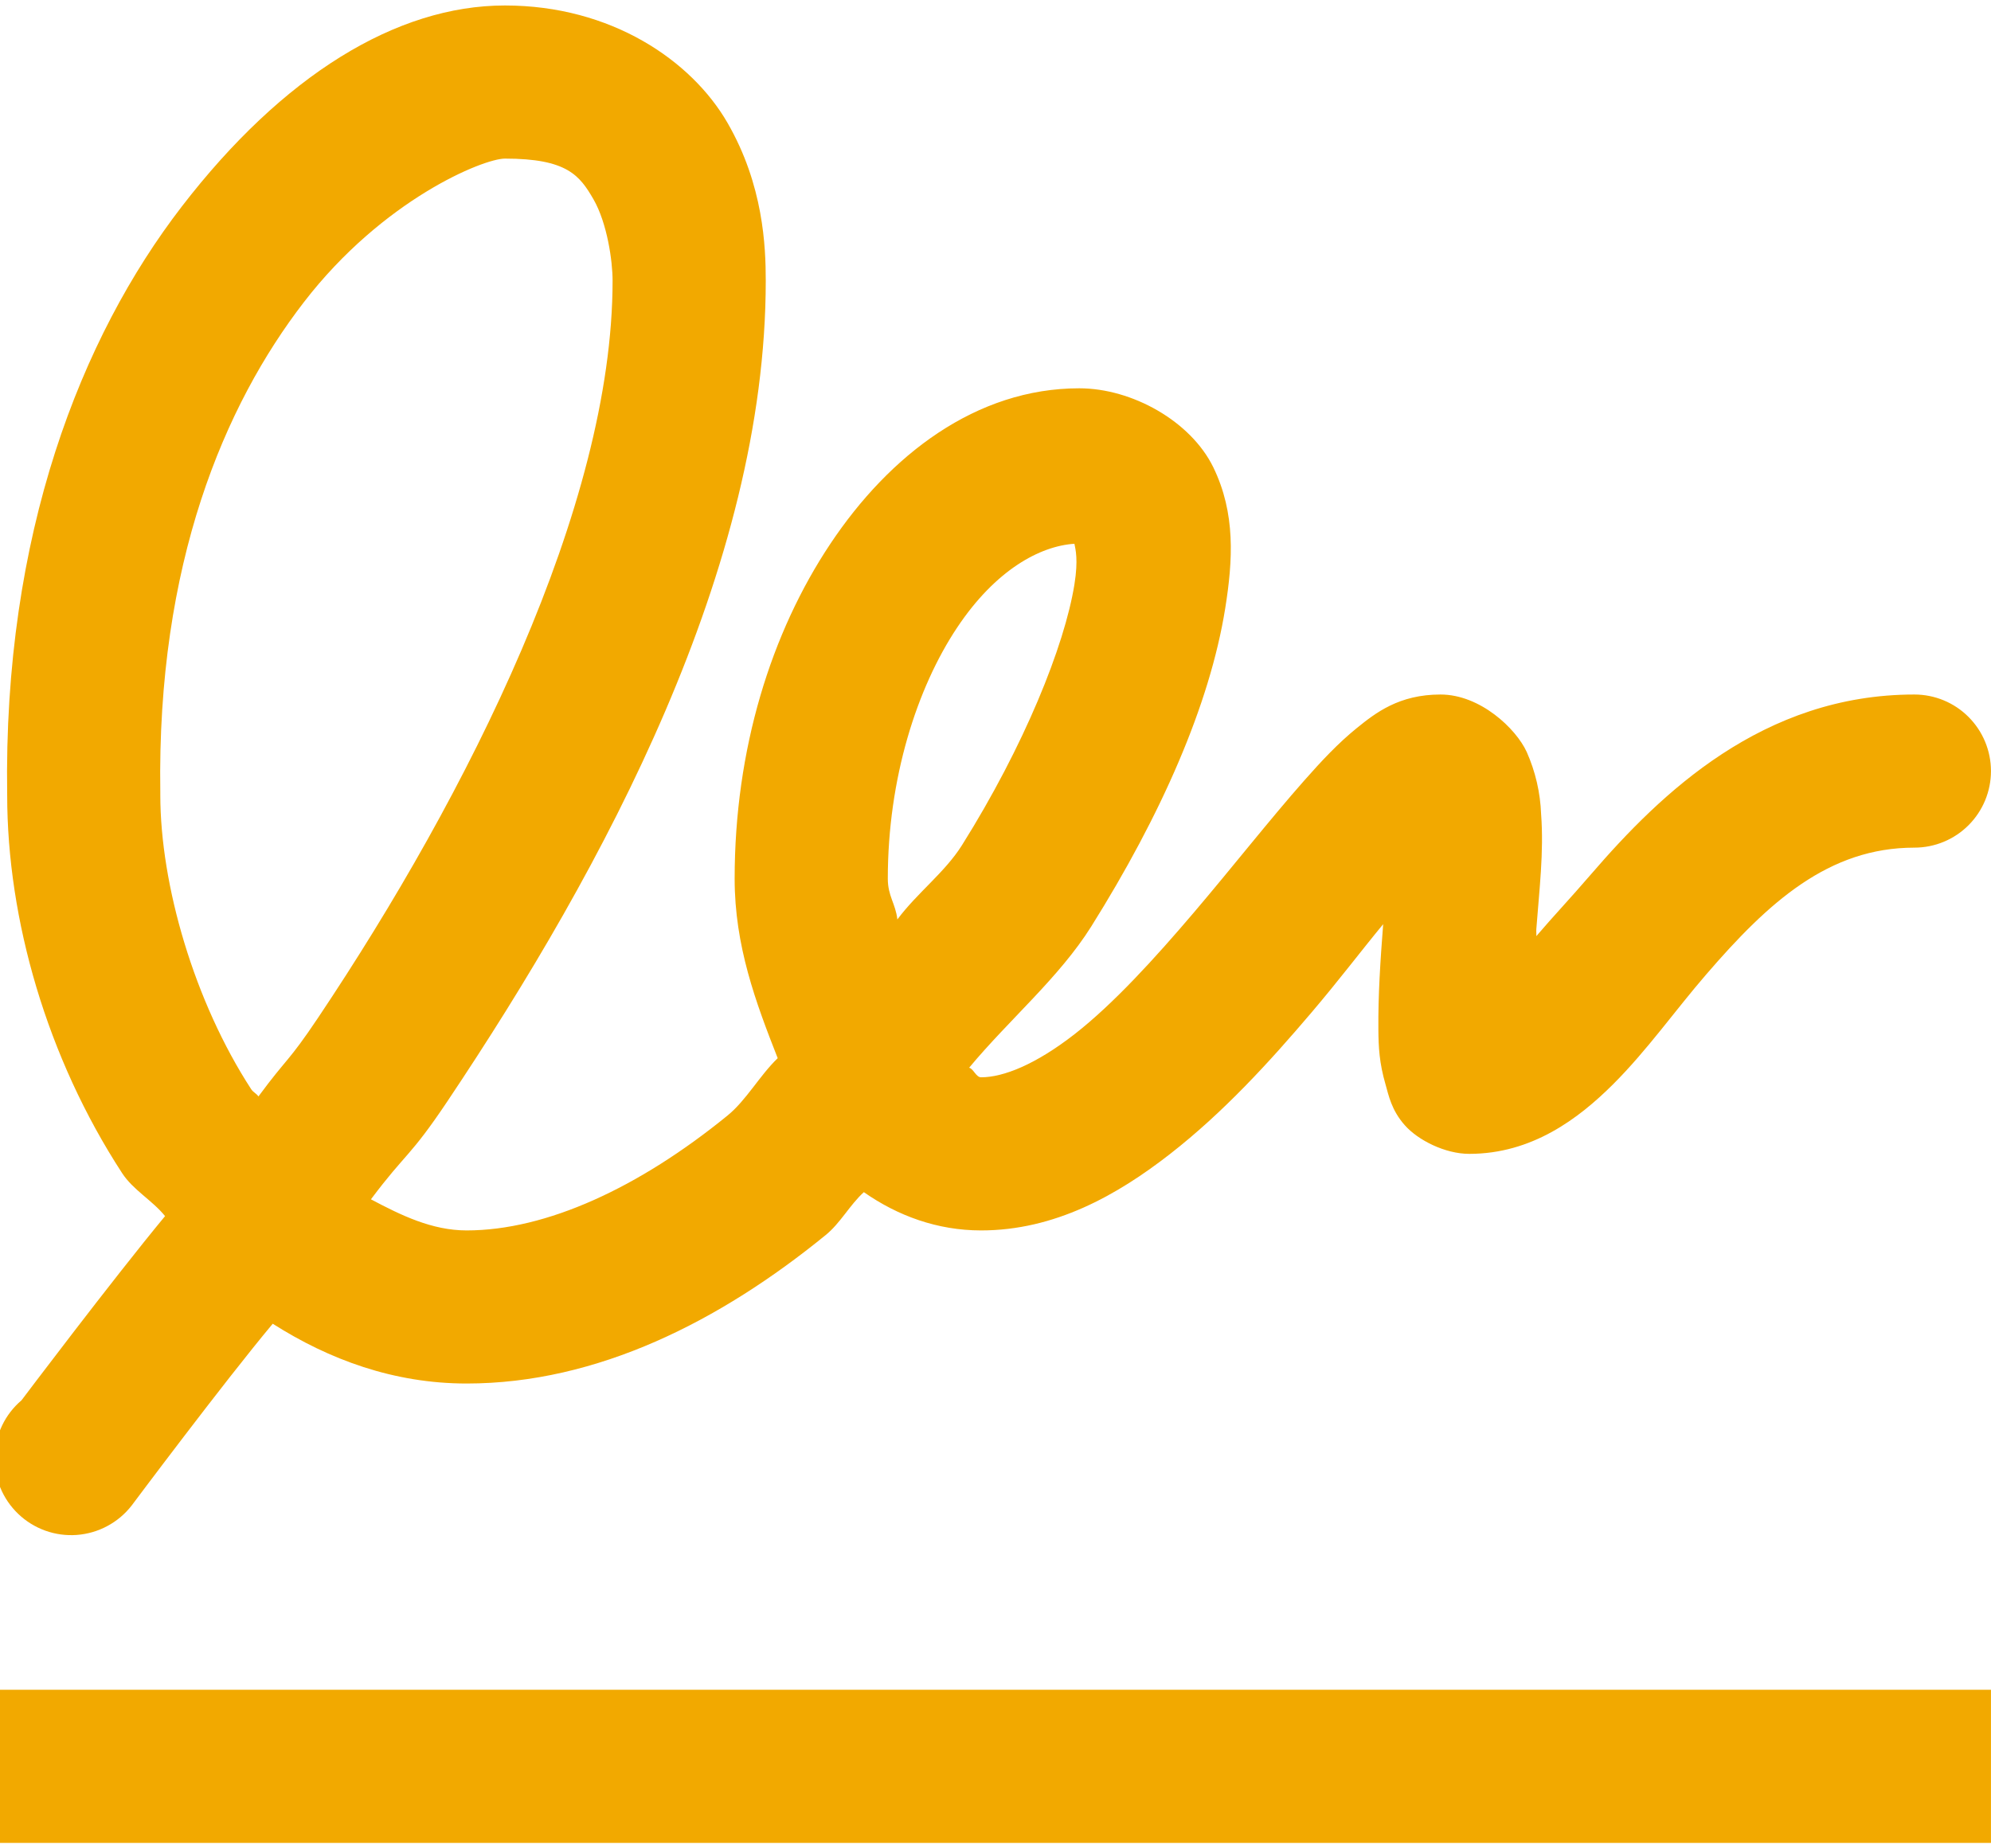 <svg width="56" height="52" viewBox="0 0 56 52" fill="none" xmlns="http://www.w3.org/2000/svg">
<path d="M14.202 0.154C11.146 0.154 7.949 2.129 5.115 5.808C2.28 9.487 0.088 15.031 0.202 22.367C0.202 25.869 1.32 29.755 3.433 33.001C3.743 33.479 4.279 33.765 4.643 34.213C3.161 36.003 0.605 39.395 0.605 39.395C0.375 39.591 0.189 39.832 0.059 40.104C-0.071 40.376 -0.143 40.672 -0.151 40.973C-0.16 41.274 -0.105 41.574 0.009 41.853C0.123 42.131 0.295 42.383 0.513 42.591C0.731 42.8 0.99 42.96 1.274 43.062C1.557 43.164 1.859 43.205 2.16 43.183C2.46 43.16 2.753 43.076 3.018 42.933C3.284 42.791 3.517 42.595 3.702 42.357C3.702 42.357 6.293 38.889 7.671 37.241C9.261 38.252 11.079 38.923 13.125 38.923C16.804 38.923 20.258 37.164 23.22 34.749C23.64 34.409 23.894 33.907 24.297 33.539C25.247 34.204 26.365 34.616 27.594 34.616C29.66 34.616 31.413 33.632 32.914 32.462C34.413 31.292 35.699 29.884 36.884 28.49C37.679 27.555 38.26 26.78 38.904 26C38.825 27.015 38.76 28.014 38.769 28.962C38.773 29.457 38.794 29.903 38.971 30.511C39.057 30.812 39.135 31.23 39.51 31.654C39.884 32.079 40.647 32.462 41.325 32.462C43.085 32.462 44.394 31.476 45.364 30.511C46.333 29.544 47.11 28.432 47.991 27.413C49.745 25.378 51.433 23.847 53.846 23.847C54.417 23.847 54.965 23.62 55.368 23.216C55.772 22.812 55.999 22.264 55.999 21.693C55.999 21.122 55.772 20.574 55.368 20.17C54.965 19.766 54.417 19.539 53.846 19.539C49.581 19.539 46.716 22.317 44.758 24.587C44.151 25.292 43.694 25.772 43.212 26.336C43.216 26.259 43.206 26.214 43.212 26.134C43.294 25.04 43.427 23.974 43.346 22.903C43.324 22.3 43.186 21.706 42.941 21.154C42.639 20.495 41.631 19.539 40.517 19.539C39.352 19.539 38.695 20.052 38.163 20.482C37.631 20.913 37.166 21.413 36.681 21.962C35.712 23.06 34.689 24.366 33.586 25.664C32.481 26.963 31.312 28.247 30.22 29.098C29.13 29.946 28.223 30.308 27.594 30.308C27.452 30.308 27.379 30.065 27.258 30.039C28.393 28.675 29.789 27.504 30.692 26.067C32.658 22.931 34.026 19.828 34.461 17.116C34.678 15.759 34.756 14.441 34.125 13.144C33.492 11.85 31.842 10.924 30.356 10.924C27.459 10.924 25.023 12.797 23.356 15.298C21.686 17.801 20.663 21.083 20.663 24.721C20.663 26.61 21.256 28.197 21.874 29.77C21.361 30.265 20.991 30.954 20.461 31.385C17.971 33.414 15.367 34.616 13.125 34.616C12.149 34.616 11.279 34.189 10.433 33.741C11.438 32.402 11.516 32.578 12.586 30.98C16.997 24.392 21.538 15.97 21.538 7.897C21.538 6.939 21.473 5.205 20.461 3.454C19.449 1.701 17.191 0.154 14.202 0.154ZM14.202 4.462C15.951 4.462 16.304 4.936 16.692 5.606C17.079 6.278 17.23 7.346 17.23 7.895C17.23 14.253 13.155 22.345 8.951 28.626C8.091 29.91 8.091 29.733 7.269 30.847C7.21 30.76 7.124 30.732 7.066 30.644C5.464 28.182 4.509 24.893 4.509 22.365C4.51 22.343 4.51 22.322 4.509 22.3C4.408 15.849 6.319 11.391 8.548 8.5C10.775 5.61 13.594 4.462 14.202 4.462ZM30.22 15.298C30.25 15.457 30.332 15.742 30.22 16.442C29.942 18.173 28.805 20.993 27.056 23.78C26.576 24.544 25.8 25.115 25.24 25.867C25.189 25.419 24.971 25.212 24.971 24.721C24.971 21.899 25.79 19.352 26.922 17.654C28.004 16.03 29.255 15.36 30.22 15.298ZM-0.001 47.539V51.847H55.999V47.539H-0.001Z" fill="#F2A900"/>
</svg>
